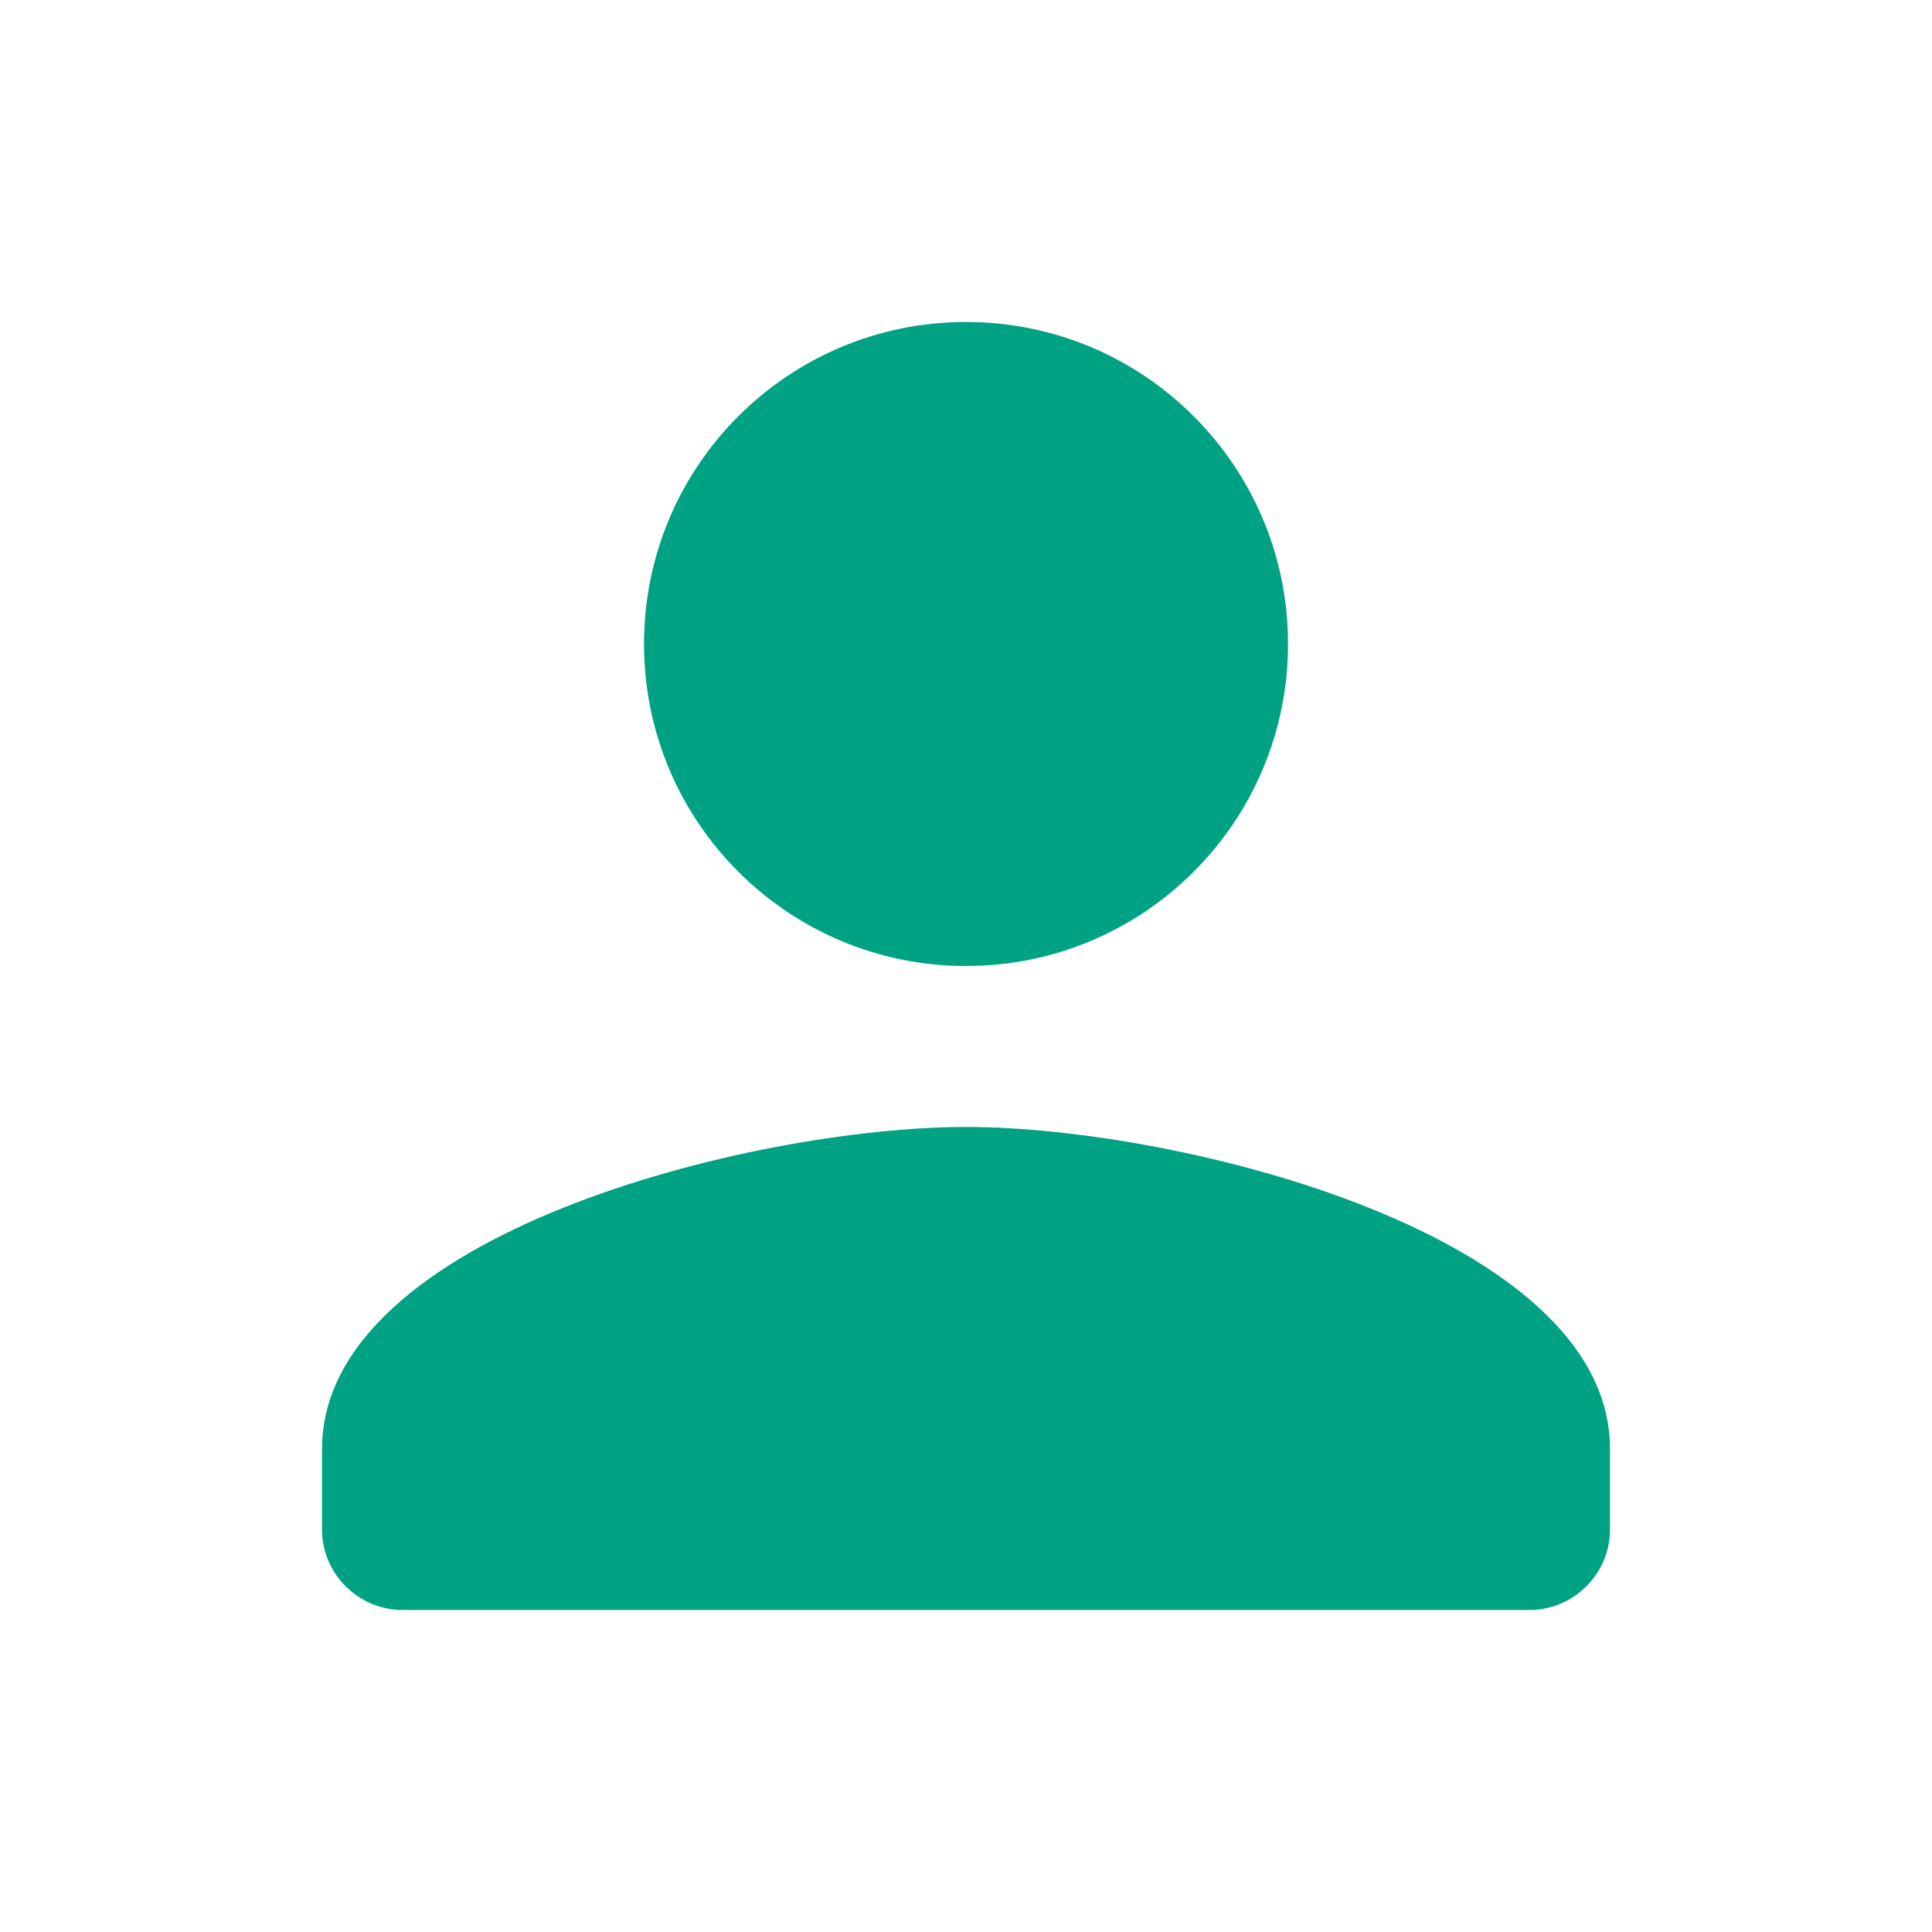 <?xml version="1.0" encoding="UTF-8"?>
<svg xmlns="http://www.w3.org/2000/svg" width="50" height="50" viewBox="0 0 50 50" fill="none">
  <path fill-rule="evenodd" clip-rule="evenodd" d="M33.334 16.666C33.334 21.27 29.604 25 25 25C20.396 25 16.667 21.27 16.667 16.666C16.667 12.062 20.396 8.333 25 8.333C29.604 8.333 33.334 12.062 33.334 16.666ZM8.334 37.5C8.334 31.958 19.438 29.166 25 29.166C30.563 29.166 41.667 31.958 41.667 37.5V39.583C41.667 40.729 40.729 41.666 39.584 41.666H10.417C9.271 41.666 8.334 40.729 8.334 39.583V37.5Z" fill="#00A284"></path>
</svg>
